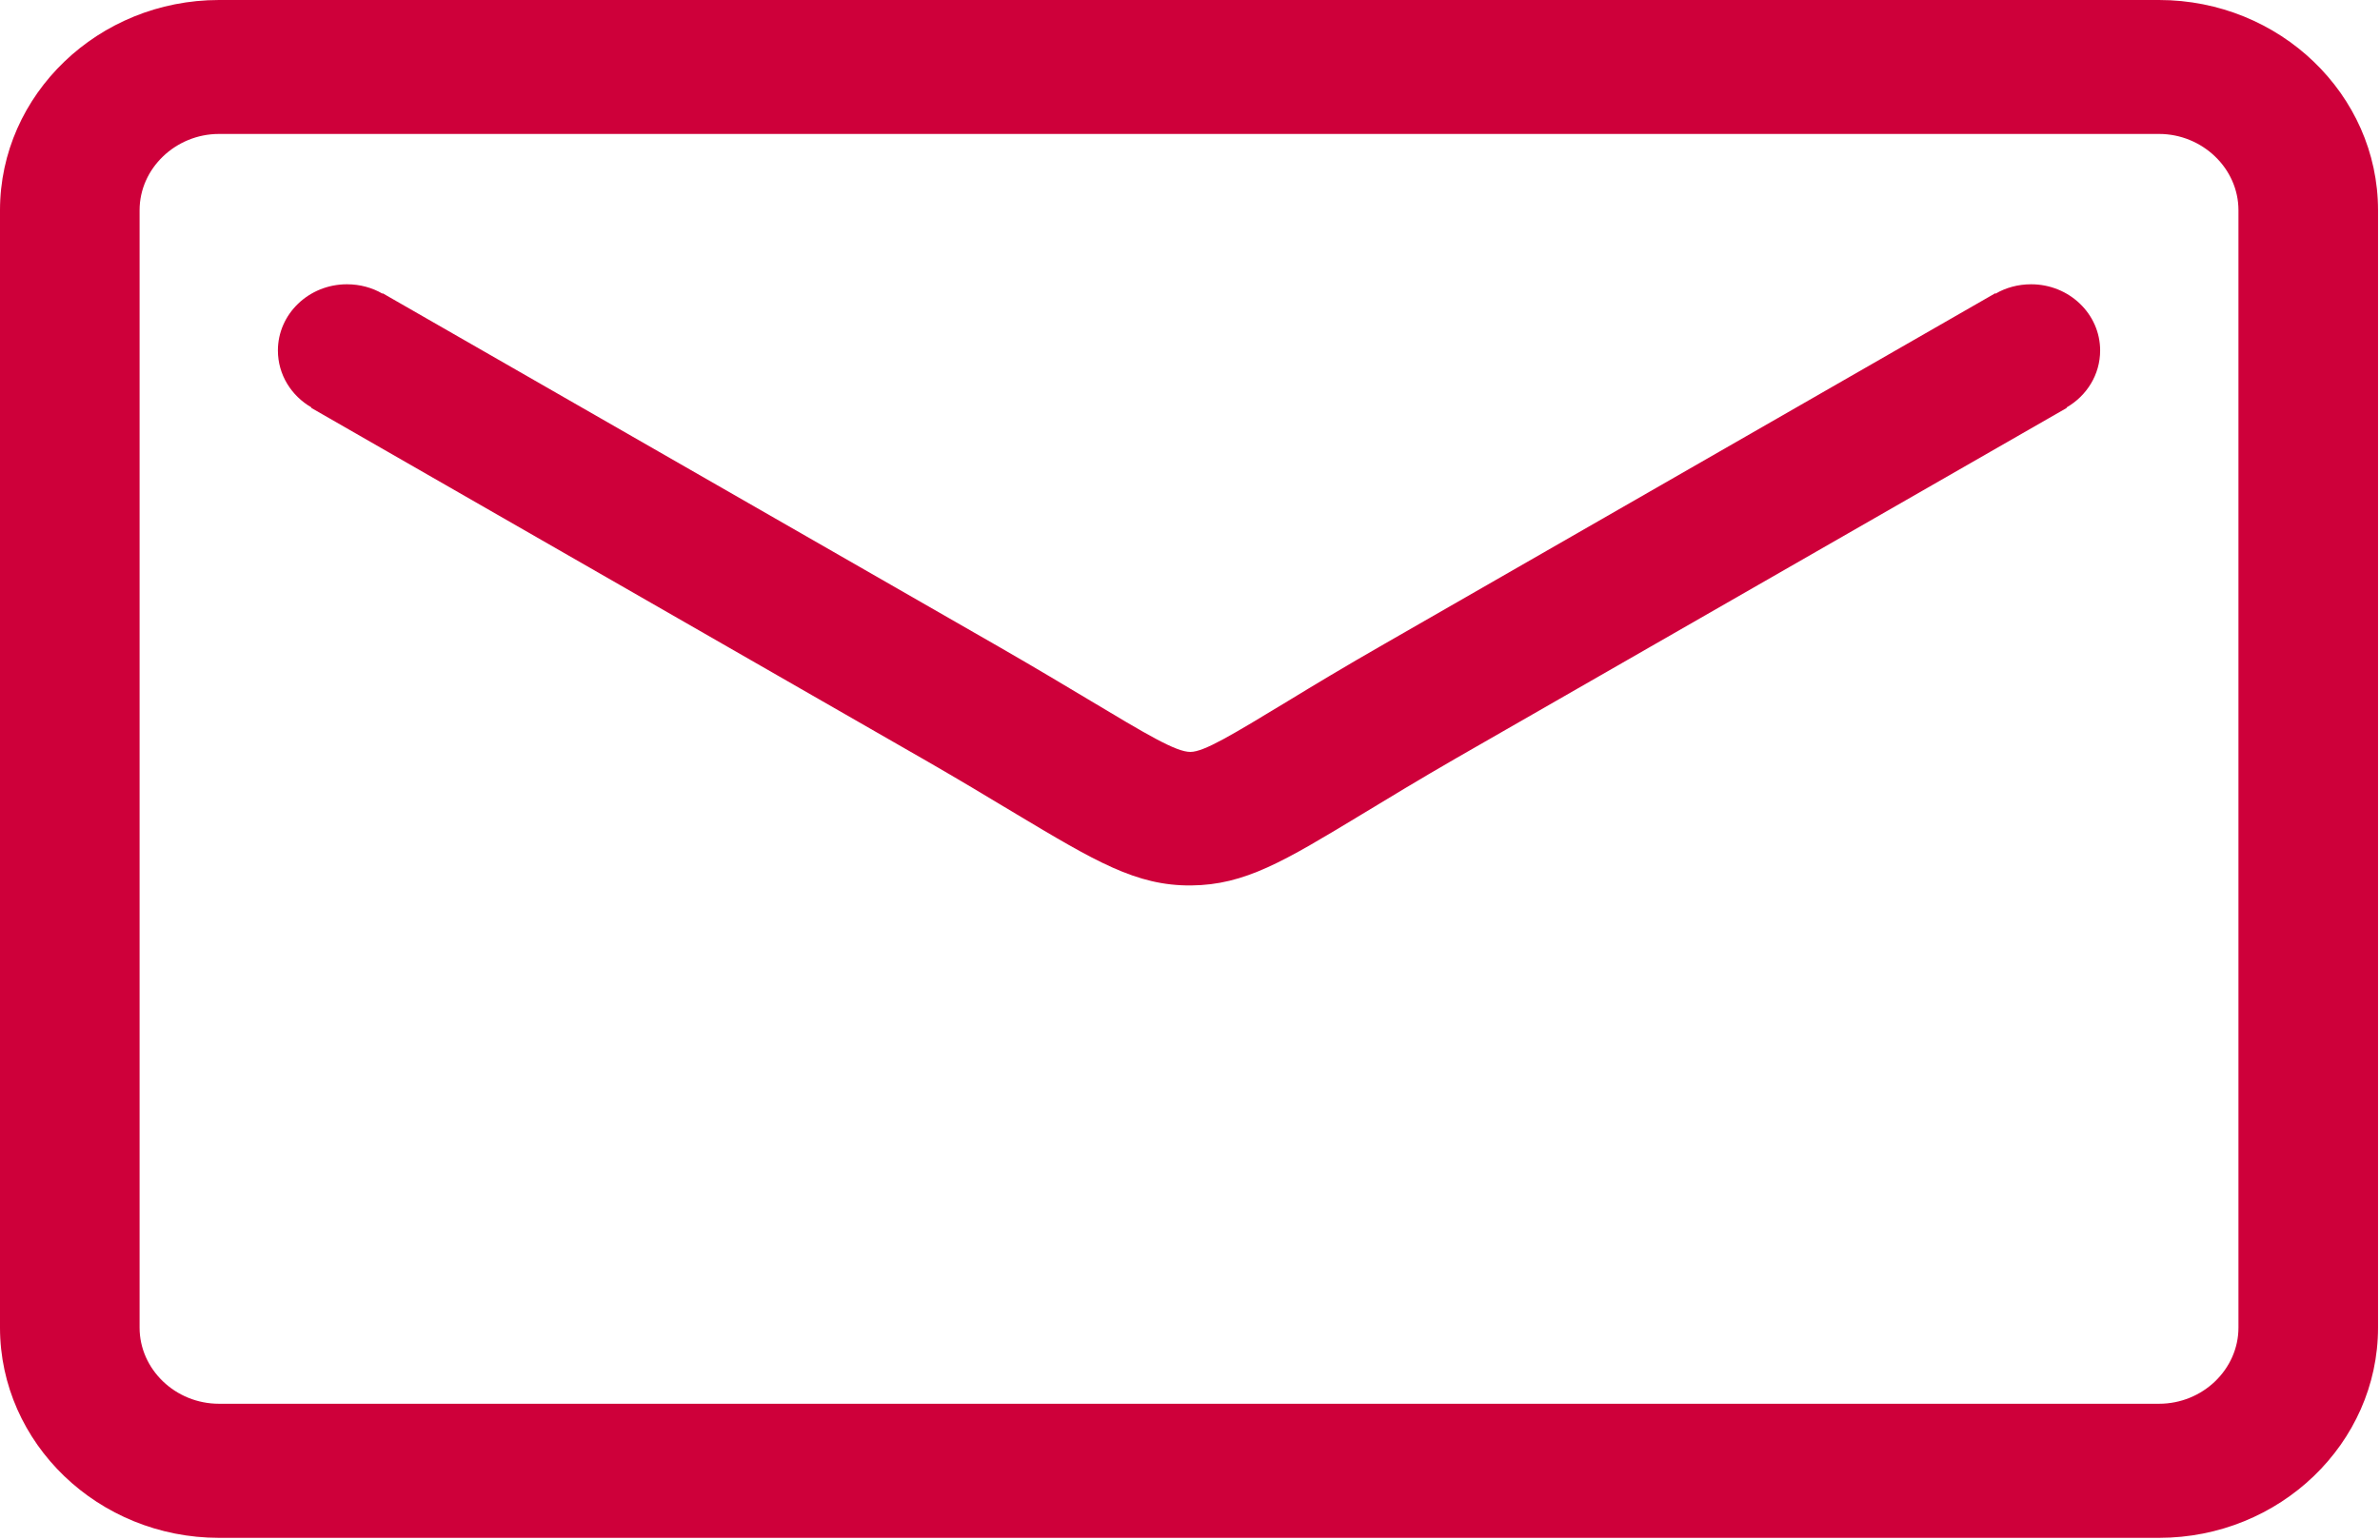 <?xml version="1.0" encoding="utf-8"?>
<svg width="17px" height="11px" viewBox="0 0 17 11" version="1.1" xmlns:xlink="http://www.w3.org/1999/xlink" xmlns="http://www.w3.org/2000/svg">
  <path d="M15.422 0C15.852 0 16.244 0.169 16.527 0.441C16.81 0.713 16.986 1.088 16.986 1.502L16.986 9.485C16.986 9.898 16.81 10.274 16.527 10.546C16.244 10.818 15.852 10.987 15.422 10.987L1.564 10.987C1.134 10.987 0.742 10.818 0.459 10.546C0.176 10.274 0 9.898 0 9.485L0 1.502C0 1.088 0.176 0.713 0.459 0.441C0.742 0.169 1.134 4.996e-16 1.564 4.996e-16L15.422 0ZM15.422 0.957L1.564 0.957C1.409 0.957 1.267 1.019 1.164 1.118C1.061 1.217 0.997 1.353 0.997 1.502L0.997 9.485C0.997 9.634 1.061 9.77 1.164 9.869C1.267 9.968 1.409 10.029 1.564 10.029L15.422 10.029C15.577 10.029 15.719 9.968 15.822 9.869C15.925 9.77 15.989 9.634 15.989 9.485L15.989 1.502C15.989 1.353 15.925 1.217 15.822 1.118C15.719 1.019 15.577 0.957 15.422 0.957ZM14.508 2.031C14.78 2.031 15.001 2.243 15.001 2.504C15.001 2.677 14.905 2.828 14.761 2.911L14.763 2.914L10.401 5.417C10.137 5.569 9.914 5.705 9.727 5.818C9.173 6.153 8.893 6.323 8.507 6.326C8.116 6.329 7.827 6.156 7.244 5.807C7.057 5.694 6.836 5.562 6.626 5.441L2.223 2.914L2.225 2.911C2.081 2.828 1.985 2.677 1.985 2.504C1.985 2.243 2.206 2.031 2.478 2.031C2.571 2.031 2.658 2.055 2.732 2.098L2.733 2.095L7.137 4.622C7.42 4.785 7.609 4.899 7.77 4.995C8.192 5.248 8.401 5.373 8.503 5.372C8.6 5.372 8.801 5.25 9.197 5.01C9.384 4.896 9.608 4.761 9.891 4.599L14.252 2.095L14.254 2.098C14.328 2.055 14.415 2.031 14.508 2.031L14.508 2.031Z" id="Shape" fill="#CE003A" stroke="none" />
</svg>